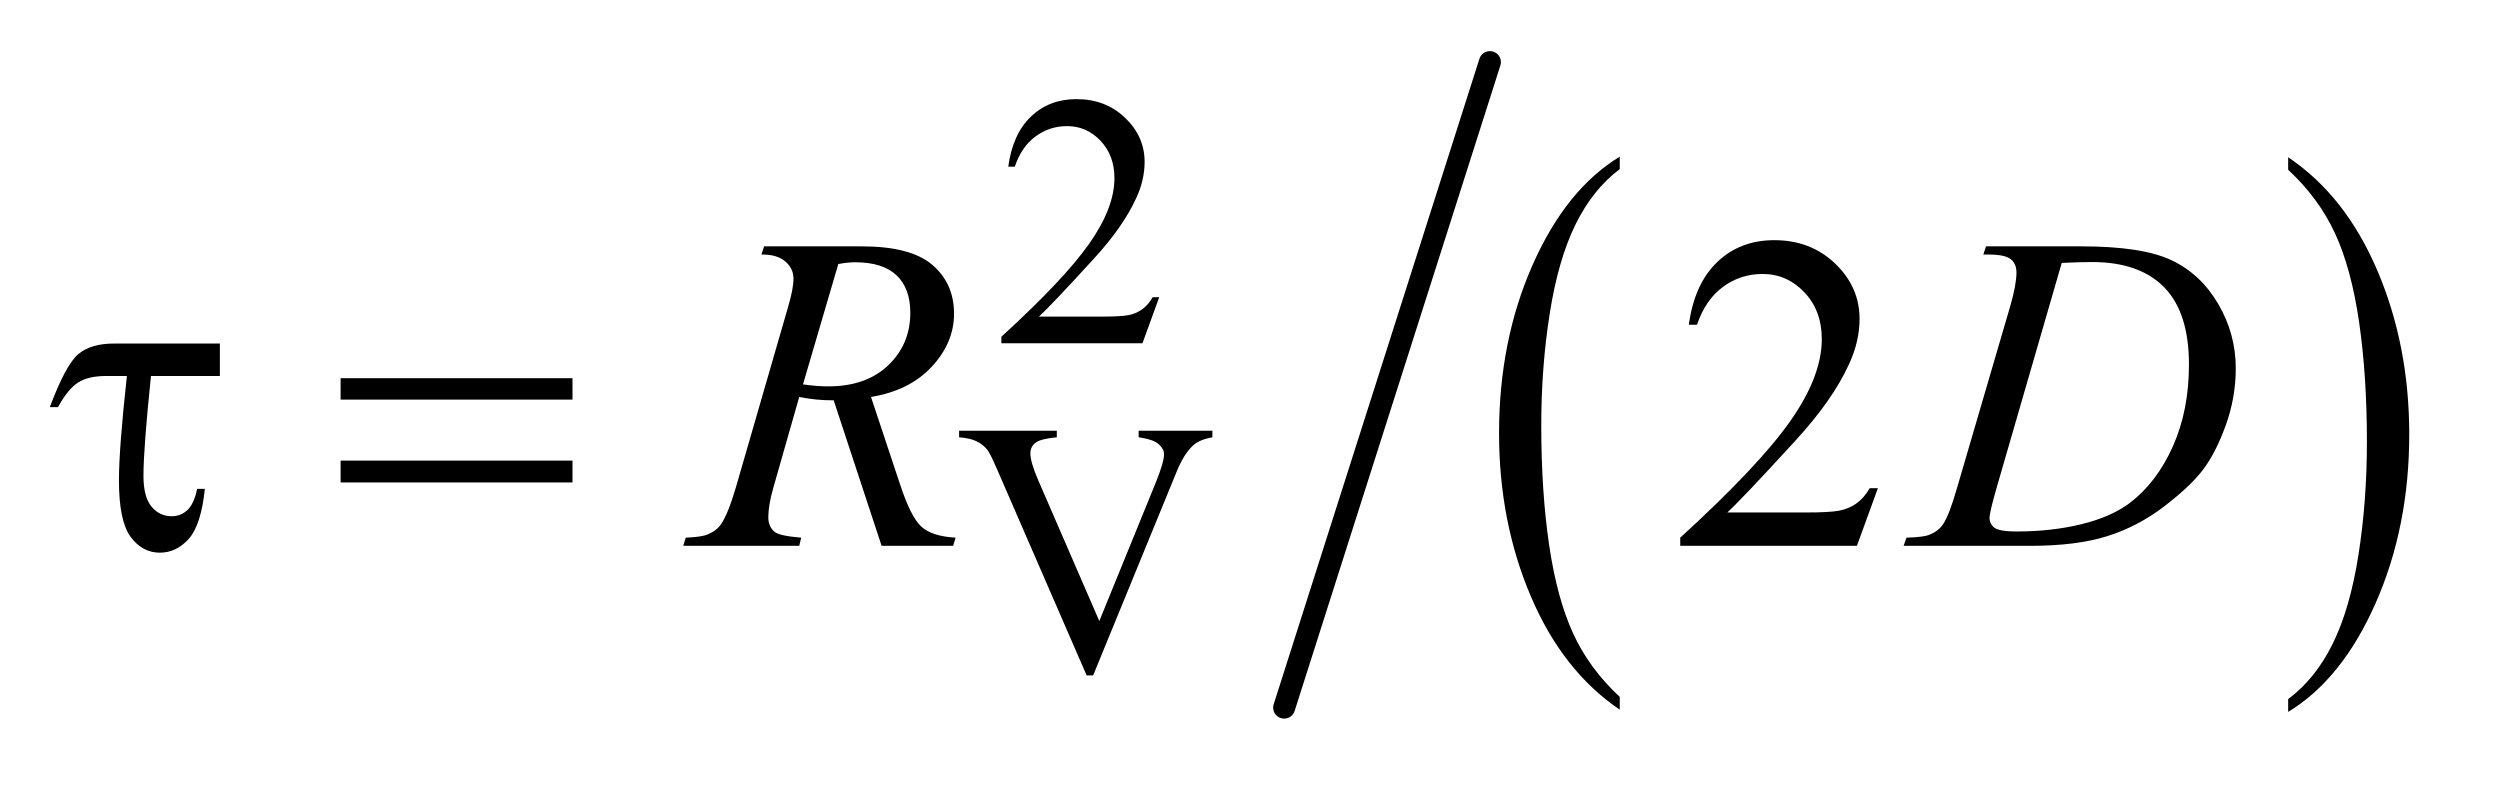 <?xml version="1.0" encoding="UTF-8"?>
<!DOCTYPE svg PUBLIC '-//W3C//DTD SVG 1.0//EN'
          'http://www.w3.org/TR/2001/REC-SVG-20010904/DTD/svg10.dtd'>
<svg stroke-dasharray="none" shape-rendering="auto" xmlns="http://www.w3.org/2000/svg" font-family="'Dialog'" text-rendering="auto" width="78" fill-opacity="1" color-interpolation="auto" color-rendering="auto" preserveAspectRatio="xMidYMid meet" font-size="12px" viewBox="0 0 78 25" fill="black" xmlns:xlink="http://www.w3.org/1999/xlink" stroke="black" image-rendering="auto" stroke-miterlimit="10" stroke-linecap="square" stroke-linejoin="miter" font-style="normal" stroke-width="1" height="25" stroke-dashoffset="0" font-weight="normal" stroke-opacity="1"
><!--Generated by the Batik Graphics2D SVG Generator--><defs id="genericDefs"
  /><g
  ><defs id="defs1"
    ><clipPath clipPathUnits="userSpaceOnUse" id="clipPath1"
      ><path d="M1.067 1.133 L50.09 1.133 L50.09 16.489 L1.067 16.489 L1.067 1.133 Z"
      /></clipPath
      ><clipPath clipPathUnits="userSpaceOnUse" id="clipPath2"
      ><path d="M34.098 36.208 L34.098 526.792 L1600.324 526.792 L1600.324 36.208 Z"
      /></clipPath
    ></defs
    ><g transform="scale(1.576,1.576) translate(-1.067,-1.133) matrix(0.031,0,0,0.031,0,0)"
    ><path d="M1068.812 481.594 L1068.812 489.734 Q1032.375 465.109 1012.055 417.461 Q991.734 369.812 991.734 313.172 Q991.734 254.25 1013.102 205.844 Q1034.469 157.438 1068.812 136.594 L1068.812 144.547 Q1051.641 157.438 1040.609 179.789 Q1029.578 202.141 1024.133 236.531 Q1018.688 270.922 1018.688 308.234 Q1018.688 350.484 1023.711 384.586 Q1028.734 418.688 1039.07 441.141 Q1049.406 463.594 1068.812 481.594 Z" stroke="none" clip-path="url(#clipPath2)"
    /></g
    ><g transform="matrix(0.049,0,0,0.049,-1.682,-1.786)"
    ><path d="M1491.281 144.547 L1491.281 136.594 Q1527.734 161.031 1548.055 208.68 Q1568.375 256.328 1568.375 312.984 Q1568.375 371.891 1547.008 420.398 Q1525.641 468.906 1491.281 489.734 L1491.281 481.594 Q1508.594 468.703 1519.633 446.352 Q1530.672 424 1536.047 389.711 Q1541.422 355.422 1541.422 317.906 Q1541.422 275.844 1536.461 241.648 Q1531.5 207.453 1521.102 185 Q1510.703 162.547 1491.281 144.547 Z" stroke="none" clip-path="url(#clipPath2)"
    /></g
    ><g stroke-width="14" transform="matrix(0.049,0,0,0.049,-1.682,-1.786)" stroke-linejoin="round" stroke-linecap="round"
    ><line y2="487" fill="none" x1="983" clip-path="url(#clipPath2)" x2="852" y1="76"
    /></g
    ><g transform="matrix(0.049,0,0,0.049,-1.682,-1.786)"
    ><path d="M772.453 225.688 L761.781 255 L671.938 255 L671.938 250.844 Q711.578 214.688 727.75 191.773 Q743.922 168.859 743.922 149.875 Q743.922 135.391 735.055 126.07 Q726.188 116.75 713.828 116.75 Q702.594 116.75 693.672 123.32 Q684.75 129.891 680.484 142.578 L676.328 142.578 Q679.125 121.812 690.75 110.688 Q702.375 99.562 719.781 99.562 Q738.312 99.562 750.727 111.469 Q763.141 123.375 763.141 139.547 Q763.141 151.125 757.75 162.688 Q749.438 180.875 730.797 201.203 Q702.828 231.75 695.859 238.047 L735.625 238.047 Q747.75 238.047 752.633 237.148 Q757.516 236.25 761.445 233.492 Q765.375 230.734 768.297 225.688 L772.453 225.688 Z" stroke="none" clip-path="url(#clipPath2)"
    /></g
    ><g transform="matrix(0.049,0,0,0.049,-1.682,-1.786)"
    ><path d="M806.297 310.719 L806.297 314.875 Q798.203 316.328 794.047 320.031 Q788.094 325.531 783.5 336.875 L730.375 466.484 L726.219 466.484 L669.172 335.203 Q664.781 325.094 662.984 322.844 Q660.188 319.359 656.086 317.398 Q651.984 315.438 645.016 314.875 L645.016 310.719 L707.234 310.719 L707.234 314.875 Q696.688 315.875 693.539 318.461 Q690.391 321.047 690.391 325.094 Q690.391 330.703 695.562 342.609 L734.297 431.891 L770.234 343.734 Q775.516 330.703 775.516 325.656 Q775.516 322.391 772.258 319.414 Q769 316.438 761.25 315.203 Q760.703 315.094 759.344 314.875 L759.344 310.719 L806.297 310.719 Z" stroke="none" clip-path="url(#clipPath2)"
    /></g
    ><g transform="matrix(0.049,0,0,0.049,-1.682,-1.786)"
    ><path d="M1230.047 347.297 L1216.688 384 L1104.188 384 L1104.188 378.797 Q1153.828 333.516 1174.078 304.828 Q1194.328 276.141 1194.328 252.375 Q1194.328 234.234 1183.219 222.562 Q1172.109 210.891 1156.641 210.891 Q1142.578 210.891 1131.398 219.117 Q1120.219 227.344 1114.875 243.234 L1109.672 243.234 Q1113.188 217.219 1127.742 203.297 Q1142.297 189.375 1164.094 189.375 Q1187.297 189.375 1202.836 204.281 Q1218.375 219.188 1218.375 239.438 Q1218.375 253.922 1211.625 268.406 Q1201.219 291.188 1177.875 316.641 Q1142.859 354.891 1134.141 362.766 L1183.922 362.766 Q1199.109 362.766 1205.227 361.641 Q1211.344 360.516 1216.266 357.07 Q1221.188 353.625 1224.844 347.297 L1230.047 347.297 Z" stroke="none" clip-path="url(#clipPath2)"
    /></g
    ><g transform="matrix(0.049,0,0,0.049,-1.682,-1.786)"
    ><path d="M595.672 384 L565.156 291.328 Q554.469 291.469 543.219 289.219 L526.766 346.875 Q523.531 358.125 523.531 365.859 Q523.531 371.766 527.609 375.141 Q530.703 377.672 544.484 378.797 L543.219 384 L469.391 384 L470.938 378.797 Q481.344 378.375 485 376.688 Q490.766 374.297 493.438 370.219 Q497.938 363.609 502.859 346.875 L536.188 231.703 Q539.562 220.172 539.562 213.844 Q539.562 207.375 534.289 202.875 Q529.016 198.375 519.172 198.516 L520.859 193.312 L583.016 193.312 Q614.234 193.312 628.016 205.125 Q641.797 216.938 641.797 236.203 Q641.797 254.625 627.664 269.883 Q613.531 285.141 588.922 289.219 L607.484 345.047 Q614.234 365.578 620.984 371.766 Q627.734 377.953 642.781 378.797 L641.234 384 L595.672 384 ZM545.609 281.203 Q554.609 282.469 561.641 282.469 Q585.828 282.469 599.891 269.039 Q613.953 255.609 613.953 235.641 Q613.953 220.031 605.164 211.734 Q596.375 203.438 578.797 203.438 Q574.297 203.438 568.109 204.562 L545.609 281.203 ZM1297.188 198.516 L1298.875 193.312 L1359.766 193.312 Q1398.438 193.312 1417.07 202.172 Q1435.703 211.031 1446.812 230.086 Q1457.922 249.141 1457.922 270.938 Q1457.922 289.641 1451.523 307.289 Q1445.125 324.938 1437.039 335.555 Q1428.953 346.172 1412.219 358.969 Q1395.484 371.766 1375.938 377.883 Q1356.391 384 1327.141 384 L1246.422 384 L1248.25 378.797 Q1259.359 378.516 1263.156 376.828 Q1268.781 374.438 1271.453 370.359 Q1275.531 364.453 1280.594 346.594 L1314.344 231.281 Q1318.281 217.641 1318.281 209.906 Q1318.281 204.422 1314.625 201.469 Q1310.969 198.516 1300.281 198.516 L1297.188 198.516 ZM1347.109 203.859 L1305.766 346.594 Q1301.125 362.625 1301.125 366.422 Q1301.125 368.672 1302.602 370.781 Q1304.078 372.891 1306.609 373.594 Q1310.266 374.859 1318.422 374.859 Q1340.5 374.859 1359.414 370.289 Q1378.328 365.719 1390.422 356.719 Q1407.578 343.641 1417.844 320.719 Q1428.109 297.797 1428.109 268.547 Q1428.109 235.5 1412.359 219.398 Q1396.609 203.297 1366.375 203.297 Q1358.922 203.297 1347.109 203.859 Z" stroke="none" clip-path="url(#clipPath2)"
    /></g
    ><g transform="matrix(0.049,0,0,0.049,-1.682,-1.786)"
    ><path d="M174.328 255.188 L174.328 275.859 L130.453 275.859 Q125.672 322.125 125.672 339.281 Q125.672 352.922 130.805 359.039 Q135.938 365.156 143.672 365.156 Q149.438 365.156 153.656 361.219 Q157.875 357.281 159.844 347.719 L164.766 347.719 Q162.375 370.781 154.5 379.57 Q146.625 388.359 136.078 388.359 Q124.969 388.359 117.516 378.305 Q110.062 368.25 110.062 342.375 Q110.062 321.984 115.125 275.859 L101.906 275.859 Q90.516 275.859 84.047 280.008 Q77.578 284.156 71.25 295.688 L66.047 295.688 Q76.172 268.688 84.188 261.938 Q92.203 255.188 106.969 255.188 L174.328 255.188 ZM251.203 277.266 L398.859 277.266 L398.859 290.906 L251.203 290.906 L251.203 277.266 ZM251.203 329.719 L398.859 329.719 L398.859 343.641 L251.203 343.641 L251.203 329.719 Z" stroke="none" clip-path="url(#clipPath2)"
    /></g
  ></g
></svg
>
